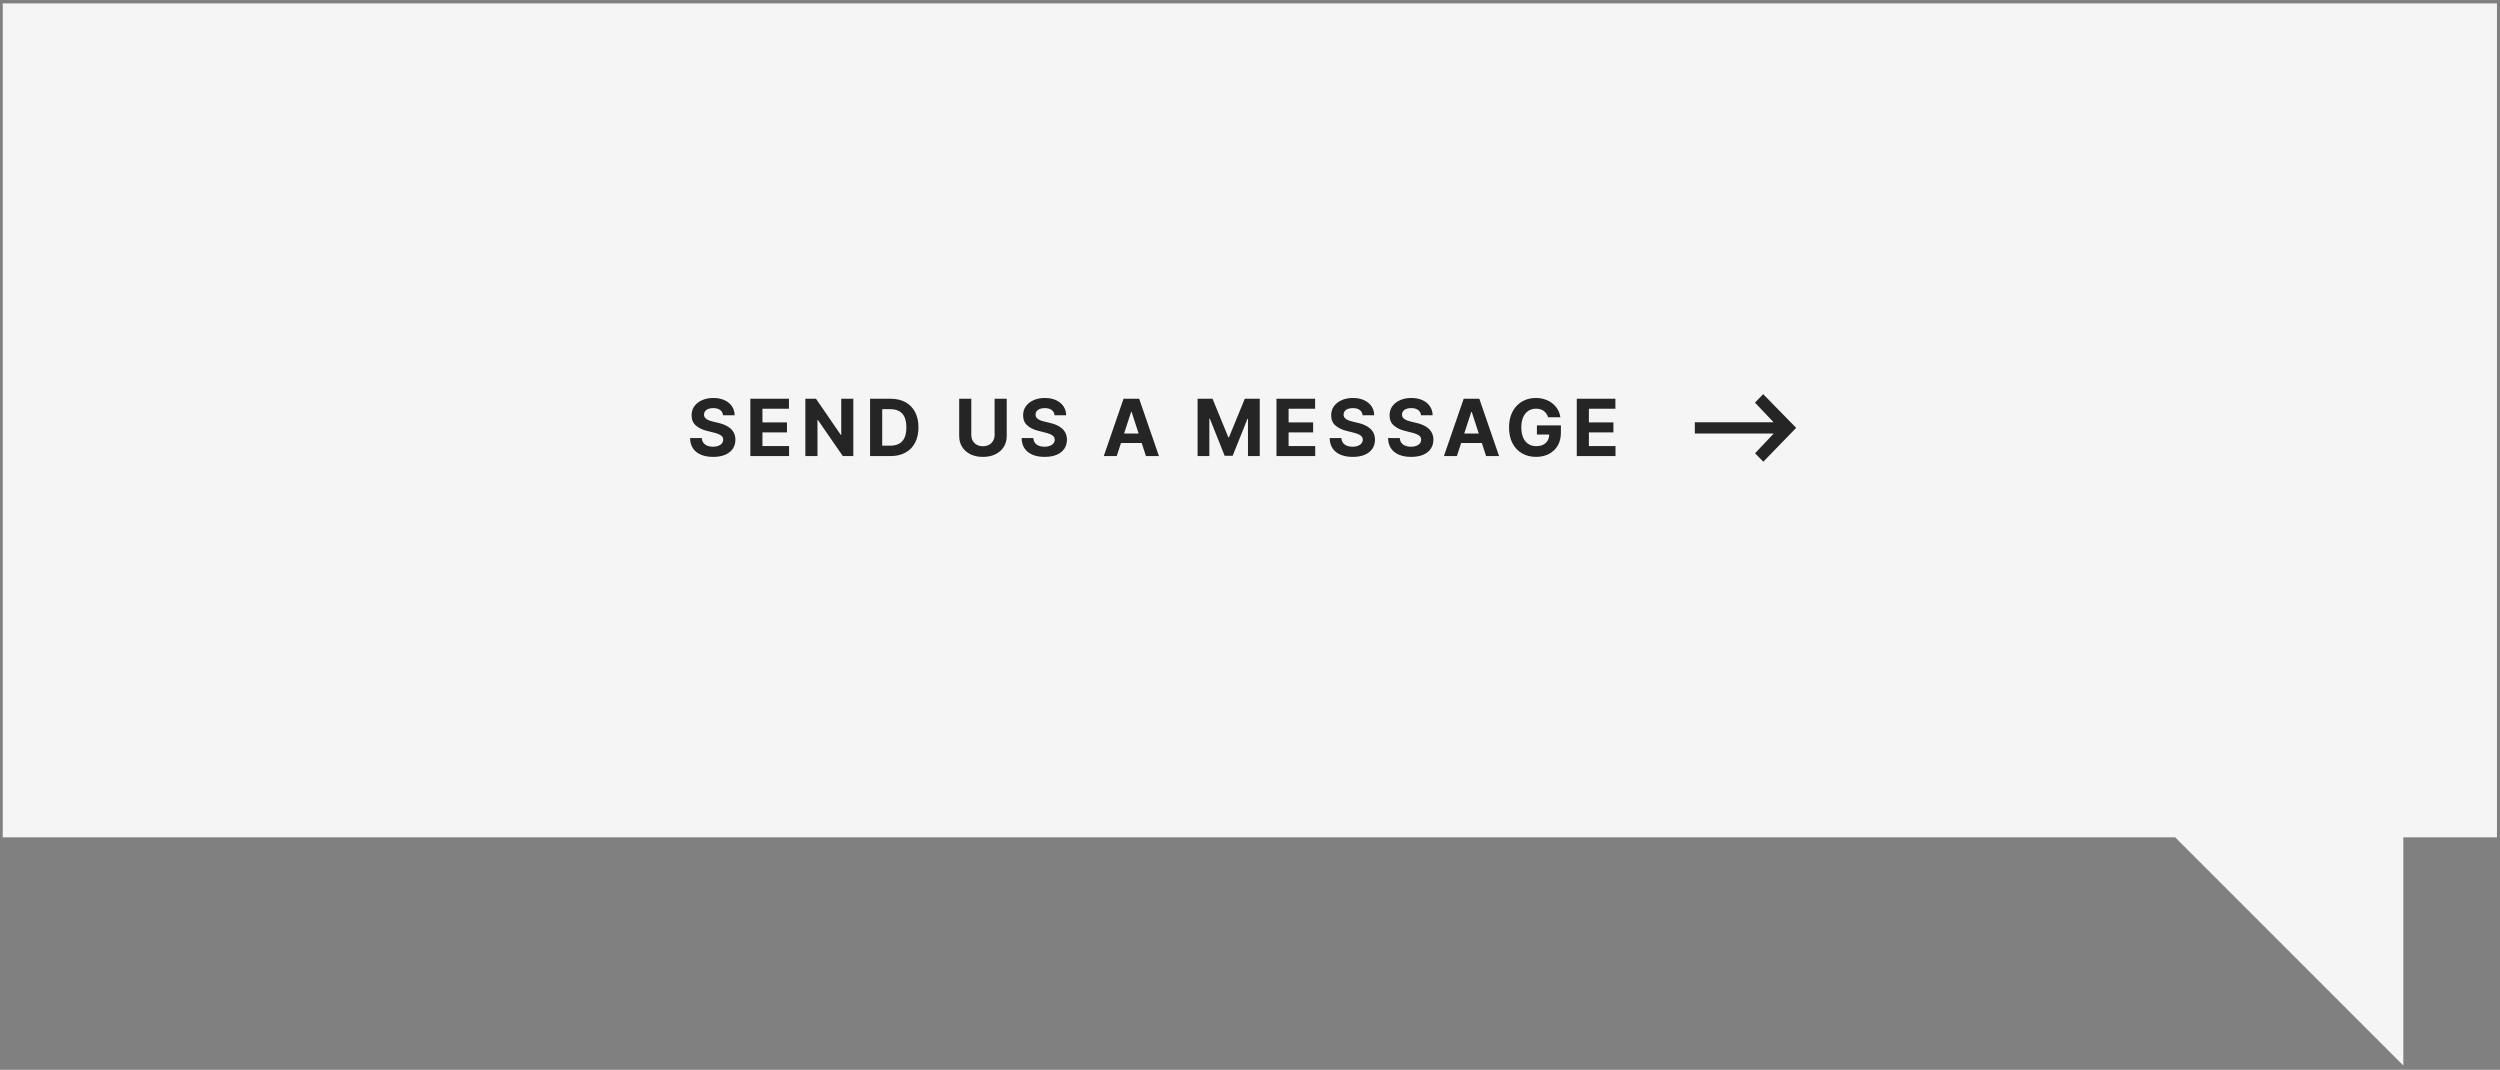 <svg width="444" height="190" viewBox="0 0 444 190" fill="none" xmlns="http://www.w3.org/2000/svg">
<rect x="0" y="0" width="444" height="190" fill="#808080" stroke="none"/>
<g clip-path="url(#clip0_4056_1890)">
<path d="M387.142 141.712H7.486V7.605H436.459V141.712H424.831H419.831V146.712V172.331L390.678 143.177L389.213 141.712H387.142Z" fill="#F5F5F5" stroke="#F5F5F5" stroke-width="10"/>
<path d="M386.314 147.962H1.236V1.355H442.709V147.962H426.832H426.082V148.712V187.421L386.844 148.182L386.624 147.962H386.314ZM3.736 144.712V145.462H4.486H387.66L422.301 180.105L423.582 181.385V179.574V145.462H439.459H440.209V144.712V4.605V3.855H439.459H4.486H3.736V4.605V144.712Z" fill="#F5F5F5" stroke="#F5F5F5" stroke-width="1.5"/>
<path d="M128.408 73.746C128.369 73.345 128.198 73.034 127.896 72.812C127.595 72.59 127.185 72.479 126.668 72.479C126.317 72.479 126.02 72.528 125.778 72.628C125.536 72.724 125.351 72.858 125.222 73.031C125.096 73.203 125.033 73.398 125.033 73.617C125.026 73.799 125.064 73.959 125.147 74.094C125.233 74.23 125.351 74.348 125.5 74.447C125.649 74.544 125.821 74.628 126.017 74.701C126.213 74.771 126.421 74.83 126.643 74.88L127.558 75.099C128.002 75.198 128.41 75.331 128.781 75.496C129.152 75.662 129.474 75.866 129.746 76.108C130.018 76.35 130.228 76.635 130.377 76.963C130.53 77.291 130.607 77.667 130.611 78.092C130.607 78.715 130.448 79.255 130.134 79.712C129.822 80.166 129.371 80.519 128.781 80.771C128.195 81.02 127.487 81.144 126.658 81.144C125.836 81.144 125.121 81.018 124.511 80.766C123.904 80.514 123.43 80.142 123.089 79.648C122.751 79.151 122.573 78.536 122.557 77.803H124.64C124.663 78.145 124.761 78.43 124.933 78.658C125.109 78.884 125.343 79.055 125.634 79.171C125.929 79.283 126.262 79.34 126.634 79.34C126.998 79.34 127.315 79.287 127.583 79.18C127.855 79.074 128.065 78.927 128.214 78.738C128.364 78.549 128.438 78.332 128.438 78.087C128.438 77.858 128.37 77.666 128.234 77.51C128.102 77.354 127.906 77.222 127.648 77.112C127.393 77.003 127.079 76.903 126.708 76.814L125.599 76.535C124.741 76.327 124.063 76 123.566 75.556C123.069 75.112 122.822 74.514 122.825 73.761C122.822 73.145 122.986 72.606 123.317 72.146C123.652 71.685 124.111 71.325 124.695 71.067C125.278 70.808 125.941 70.679 126.683 70.679C127.439 70.679 128.098 70.808 128.662 71.067C129.229 71.325 129.67 71.685 129.984 72.146C130.299 72.606 130.462 73.14 130.472 73.746H128.408ZM133.259 81V70.818H140.12V72.593H135.411V75.019H139.767V76.794H135.411V79.225H140.139V81H133.259ZM151.547 70.818V81H149.688L145.258 74.592H145.184V81H143.031V70.818H144.92L149.315 77.222H149.405V70.818H151.547ZM158.135 81H154.526V70.818H158.165C159.189 70.818 160.071 71.022 160.81 71.43C161.549 71.834 162.118 72.416 162.515 73.175C162.916 73.934 163.117 74.842 163.117 75.899C163.117 76.96 162.916 77.871 162.515 78.633C162.118 79.396 161.546 79.981 160.8 80.388C160.058 80.796 159.169 81 158.135 81ZM156.679 79.156H158.046C158.682 79.156 159.217 79.043 159.652 78.817C160.089 78.589 160.417 78.236 160.636 77.758C160.858 77.278 160.969 76.658 160.969 75.899C160.969 75.147 160.858 74.532 160.636 74.055C160.417 73.577 160.091 73.226 159.657 73.001C159.222 72.775 158.687 72.663 158.051 72.663H156.679V79.156ZM176.641 70.818H178.794V77.43C178.794 78.173 178.616 78.822 178.262 79.379C177.91 79.936 177.418 80.37 176.785 80.682C176.152 80.99 175.414 81.144 174.573 81.144C173.727 81.144 172.988 80.99 172.355 80.682C171.722 80.37 171.23 79.936 170.879 79.379C170.527 78.822 170.352 78.173 170.352 77.43V70.818H172.504V77.246C172.504 77.634 172.589 77.979 172.758 78.281C172.93 78.582 173.172 78.819 173.484 78.992C173.795 79.164 174.158 79.25 174.573 79.25C174.99 79.25 175.353 79.164 175.661 78.992C175.973 78.819 176.213 78.582 176.382 78.281C176.555 77.979 176.641 77.634 176.641 77.246V70.818ZM187.288 73.746C187.248 73.345 187.078 73.034 186.776 72.812C186.474 72.59 186.065 72.479 185.548 72.479C185.197 72.479 184.9 72.528 184.658 72.628C184.416 72.724 184.231 72.858 184.101 73.031C183.975 73.203 183.912 73.398 183.912 73.617C183.906 73.799 183.944 73.959 184.027 74.094C184.113 74.23 184.231 74.348 184.38 74.447C184.529 74.544 184.701 74.628 184.897 74.701C185.092 74.771 185.301 74.83 185.523 74.88L186.438 75.099C186.882 75.198 187.29 75.331 187.661 75.496C188.032 75.662 188.354 75.866 188.625 76.108C188.897 76.35 189.108 76.635 189.257 76.963C189.409 77.291 189.487 77.667 189.49 78.092C189.487 78.715 189.328 79.255 189.013 79.712C188.702 80.166 188.251 80.519 187.661 80.771C187.074 81.02 186.367 81.144 185.538 81.144C184.716 81.144 184 81.018 183.39 80.766C182.784 80.514 182.31 80.142 181.968 79.648C181.63 79.151 181.453 78.536 181.437 77.803H183.52C183.543 78.145 183.641 78.43 183.813 78.658C183.989 78.884 184.222 79.055 184.514 79.171C184.809 79.283 185.142 79.34 185.513 79.34C185.878 79.34 186.194 79.287 186.463 79.18C186.735 79.074 186.945 78.927 187.094 78.738C187.243 78.549 187.318 78.332 187.318 78.087C187.318 77.858 187.25 77.666 187.114 77.51C186.981 77.354 186.786 77.222 186.527 77.112C186.272 77.003 185.959 76.903 185.588 76.814L184.479 76.535C183.621 76.327 182.943 76 182.446 75.556C181.949 75.112 181.702 74.514 181.705 73.761C181.702 73.145 181.866 72.606 182.197 72.146C182.532 71.685 182.991 71.325 183.574 71.067C184.158 70.808 184.821 70.679 185.563 70.679C186.319 70.679 186.978 70.808 187.542 71.067C188.108 71.325 188.549 71.685 188.864 72.146C189.179 72.606 189.341 73.14 189.351 73.746H187.288ZM198.334 81H196.027L199.542 70.818H202.316L205.826 81H203.519L200.969 73.145H200.889L198.334 81ZM198.189 76.998H203.638V78.678H198.189V76.998ZM212.692 70.818H215.346L218.15 77.659H218.27L221.074 70.818H223.729V81H221.64V74.373H221.556L218.921 80.95H217.499L214.864 74.348H214.78V81H212.692V70.818ZM226.702 81V70.818H233.563V72.593H228.855V75.019H233.21V76.794H228.855V79.225H233.583V81H226.702ZM241.998 73.746C241.958 73.345 241.787 73.034 241.486 72.812C241.184 72.59 240.775 72.479 240.258 72.479C239.906 72.479 239.61 72.528 239.368 72.628C239.126 72.724 238.94 72.858 238.811 73.031C238.685 73.203 238.622 73.398 238.622 73.617C238.615 73.799 238.654 73.959 238.736 74.094C238.823 74.23 238.94 74.348 239.089 74.447C239.239 74.544 239.411 74.628 239.607 74.701C239.802 74.771 240.011 74.83 240.233 74.88L241.148 75.099C241.592 75.198 241.999 75.331 242.371 75.496C242.742 75.662 243.063 75.866 243.335 76.108C243.607 76.35 243.817 76.635 243.967 76.963C244.119 77.291 244.197 77.667 244.2 78.092C244.197 78.715 244.038 79.255 243.723 79.712C243.411 80.166 242.961 80.519 242.371 80.771C241.784 81.02 241.076 81.144 240.248 81.144C239.426 81.144 238.71 81.018 238.1 80.766C237.494 80.514 237.02 80.142 236.678 79.648C236.34 79.151 236.163 78.536 236.146 77.803H238.229C238.253 78.145 238.35 78.43 238.523 78.658C238.698 78.884 238.932 79.055 239.224 79.171C239.519 79.283 239.852 79.34 240.223 79.34C240.588 79.34 240.904 79.287 241.173 79.18C241.444 79.074 241.655 78.927 241.804 78.738C241.953 78.549 242.028 78.332 242.028 78.087C242.028 77.858 241.96 77.666 241.824 77.51C241.691 77.354 241.496 77.222 241.237 77.112C240.982 77.003 240.669 76.903 240.298 76.814L239.189 76.535C238.33 76.327 237.653 76 237.156 75.556C236.658 75.112 236.411 74.514 236.415 73.761C236.411 73.145 236.575 72.606 236.907 72.146C237.242 71.685 237.701 71.325 238.284 71.067C238.867 70.808 239.53 70.679 240.273 70.679C241.028 70.679 241.688 70.808 242.251 71.067C242.818 71.325 243.259 71.685 243.574 72.146C243.889 72.606 244.051 73.14 244.061 73.746H241.998ZM252.372 73.746C252.332 73.345 252.161 73.034 251.86 72.812C251.558 72.59 251.149 72.479 250.632 72.479C250.28 72.479 249.984 72.528 249.742 72.628C249.5 72.724 249.314 72.858 249.185 73.031C249.059 73.203 248.996 73.398 248.996 73.617C248.989 73.799 249.027 73.959 249.11 74.094C249.196 74.23 249.314 74.348 249.463 74.447C249.612 74.544 249.785 74.628 249.98 74.701C250.176 74.771 250.385 74.83 250.607 74.88L251.522 75.099C251.966 75.198 252.373 75.331 252.745 75.496C253.116 75.662 253.437 75.866 253.709 76.108C253.981 76.35 254.191 76.635 254.34 76.963C254.493 77.291 254.571 77.667 254.574 78.092C254.571 78.715 254.412 79.255 254.097 79.712C253.785 80.166 253.334 80.519 252.745 80.771C252.158 81.02 251.45 81.144 250.622 81.144C249.8 81.144 249.084 81.018 248.474 80.766C247.867 80.514 247.393 80.142 247.052 79.648C246.714 79.151 246.537 78.536 246.52 77.803H248.603C248.626 78.145 248.724 78.43 248.897 78.658C249.072 78.884 249.306 79.055 249.598 79.171C249.892 79.283 250.226 79.34 250.597 79.34C250.961 79.34 251.278 79.287 251.546 79.18C251.818 79.074 252.029 78.927 252.178 78.738C252.327 78.549 252.401 78.332 252.401 78.087C252.401 77.858 252.334 77.666 252.198 77.51C252.065 77.354 251.87 77.222 251.611 77.112C251.356 77.003 251.043 76.903 250.671 76.814L249.563 76.535C248.704 76.327 248.026 76 247.529 75.556C247.032 75.112 246.785 74.514 246.789 73.761C246.785 73.145 246.949 72.606 247.281 72.146C247.616 71.685 248.075 71.325 248.658 71.067C249.241 70.808 249.904 70.679 250.647 70.679C251.402 70.679 252.062 70.808 252.625 71.067C253.192 71.325 253.633 71.685 253.948 72.146C254.263 72.606 254.425 73.14 254.435 73.746H252.372ZM258.745 81H256.438L259.953 70.818H262.727L266.237 81H263.93L261.38 73.145H261.3L258.745 81ZM258.6 76.998H264.049V78.678H258.6V76.998ZM274.935 74.109C274.866 73.867 274.768 73.654 274.642 73.468C274.516 73.279 274.362 73.12 274.18 72.991C274.001 72.858 273.795 72.757 273.563 72.688C273.334 72.618 273.081 72.583 272.802 72.583C272.282 72.583 271.825 72.712 271.43 72.971C271.039 73.229 270.734 73.606 270.515 74.099C270.297 74.59 270.187 75.19 270.187 75.899C270.187 76.608 270.295 77.212 270.51 77.709C270.726 78.206 271.031 78.585 271.425 78.847C271.82 79.106 272.285 79.235 272.822 79.235C273.309 79.235 273.725 79.149 274.07 78.977C274.418 78.801 274.683 78.554 274.866 78.236C275.051 77.918 275.144 77.541 275.144 77.107L275.581 77.172H272.956V75.551H277.217V76.834C277.217 77.729 277.028 78.498 276.65 79.141C276.273 79.78 275.752 80.274 275.089 80.622C274.426 80.967 273.667 81.139 272.812 81.139C271.858 81.139 271.019 80.929 270.297 80.508C269.574 80.084 269.011 79.482 268.606 78.703C268.205 77.921 268.005 76.993 268.005 75.919C268.005 75.094 268.124 74.358 268.363 73.712C268.605 73.062 268.943 72.512 269.377 72.061C269.811 71.61 270.317 71.267 270.893 71.032C271.47 70.797 272.095 70.679 272.768 70.679C273.344 70.679 273.881 70.763 274.378 70.933C274.876 71.098 275.316 71.334 275.701 71.638C276.089 71.943 276.405 72.306 276.65 72.727C276.896 73.145 277.053 73.606 277.123 74.109H274.935ZM280.034 81V70.818H286.895V72.593H282.187V75.019H286.542V76.794H282.187V79.225H286.915V81H280.034Z" fill="#252525"/>
<path d="M313.14 70L311.681 71.504L315 75H301V77H315L311.702 80.504L313.167 82L319 75.986L313.14 70Z" fill="#252525"/>
</g>
<defs>
<clipPath id="clip0_4056_1890">
<rect width="444" height="189" fill="white" transform="translate(0 0.5)"/>
</clipPath>
</defs>
</svg>

